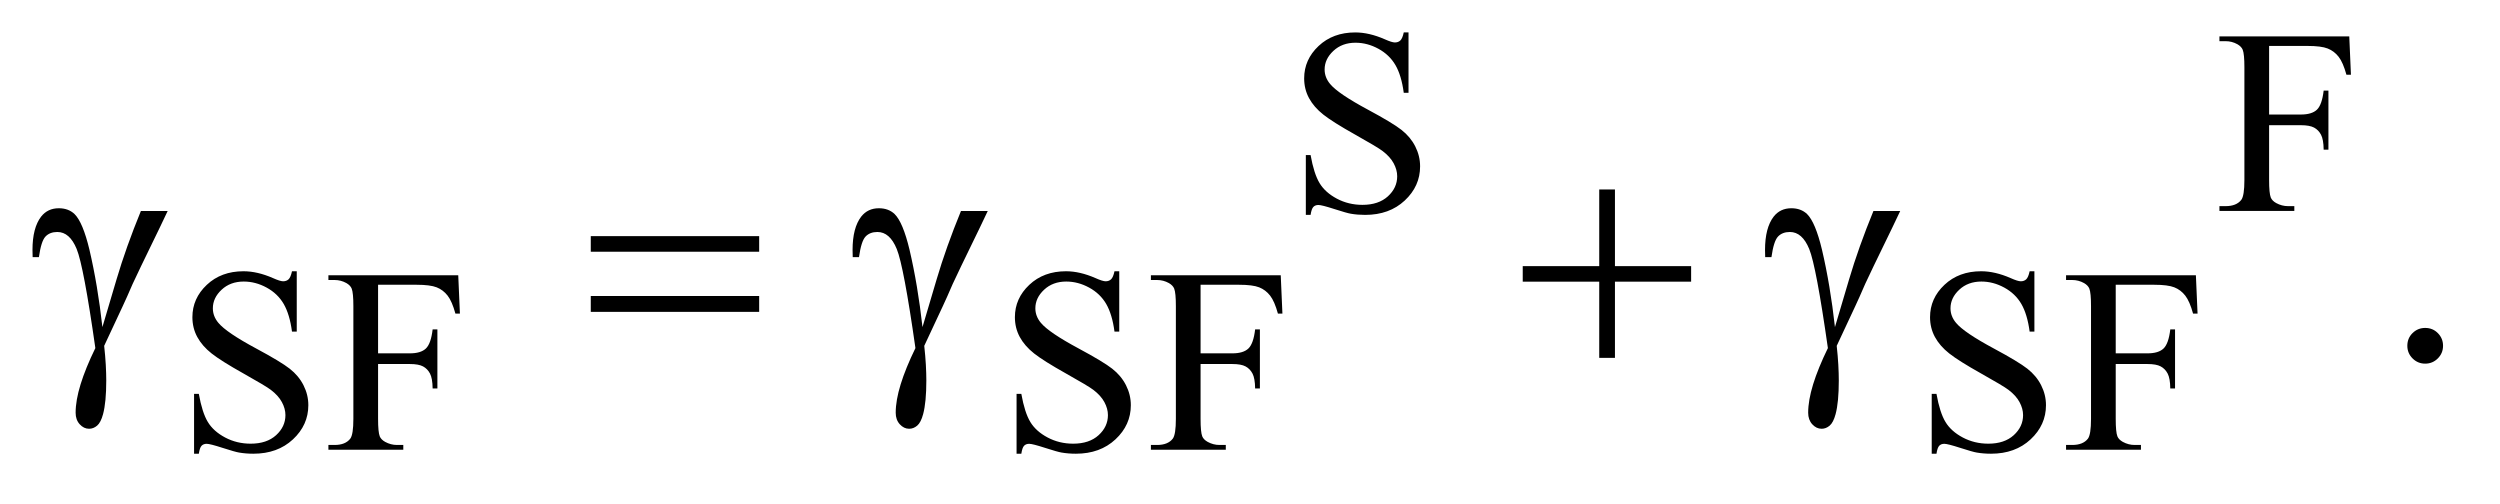 <?xml version="1.0" encoding="UTF-8"?>
<!DOCTYPE svg PUBLIC '-//W3C//DTD SVG 1.0//EN'
          'http://www.w3.org/TR/2001/REC-SVG-20010904/DTD/svg10.dtd'>
<svg stroke-dasharray="none" shape-rendering="auto" xmlns="http://www.w3.org/2000/svg" font-family="'Dialog'" text-rendering="auto" width="119" fill-opacity="1" color-interpolation="auto" color-rendering="auto" preserveAspectRatio="xMidYMid meet" font-size="12px" viewBox="0 0 119 24" fill="black" xmlns:xlink="http://www.w3.org/1999/xlink" stroke="black" image-rendering="auto" stroke-miterlimit="10" stroke-linecap="square" stroke-linejoin="miter" font-style="normal" stroke-width="1" height="24" stroke-dashoffset="0" font-weight="normal" stroke-opacity="1"
><!--Generated by the Batik Graphics2D SVG Generator--><defs id="genericDefs"
  /><g
  ><defs id="defs1"
    ><clipPath clipPathUnits="userSpaceOnUse" id="clipPath1"
      ><path d="M0.998 2.087 L76.287 2.087 L76.287 16.896 L0.998 16.896 L0.998 2.087 Z"
      /></clipPath
      ><clipPath clipPathUnits="userSpaceOnUse" id="clipPath2"
      ><path d="M31.895 66.676 L31.895 539.824 L2437.293 539.824 L2437.293 66.676 Z"
      /></clipPath
    ></defs
    ><g transform="scale(1.576,1.576) translate(-0.998,-2.087) matrix(0.031,0,0,0.031,0,0)"
    ><path d="M169.469 272.875 L195.562 272.875 Q193.062 278.5 169.781 326.312 Q160.094 346.312 155.875 356.625 Q154 360.844 151.656 365.844 L133.688 404.281 Q134.781 414.281 135.25 422.719 Q135.719 431.156 135.719 438.031 Q135.719 459.281 132.594 470.844 Q130.406 478.969 126.812 482.016 Q123.219 485.062 119 485.062 Q113.844 485.062 109.859 480.688 Q105.875 476.312 105.875 469.438 Q105.875 457.406 110.719 441.703 Q115.562 426 125.094 406.469 Q113.688 326.469 106.891 309.906 Q100.094 293.344 88.062 293.344 Q80.719 293.344 76.5 297.797 Q72.281 302.25 70.094 317.875 L64 317.875 Q63.844 313.188 63.844 310.844 Q63.844 289.281 72.281 278.344 Q78.688 270.219 89.469 270.219 Q98.844 270.219 104.781 275.844 Q112.906 283.812 119.312 310.531 Q127.438 345.219 131.969 386 L145.719 339.594 Q154.938 308.344 169.469 272.875 ZM607.781 297.406 L771.844 297.406 L771.844 312.562 L607.781 312.562 L607.781 297.406 ZM607.781 355.688 L771.844 355.688 L771.844 371.156 L607.781 371.156 L607.781 355.688 ZM968.469 272.875 L994.562 272.875 Q992.062 278.5 968.781 326.312 Q959.094 346.312 954.875 356.625 Q953 360.844 950.656 365.844 L932.688 404.281 Q933.781 414.281 934.25 422.719 Q934.719 431.156 934.719 438.031 Q934.719 459.281 931.594 470.844 Q929.406 478.969 925.812 482.016 Q922.219 485.062 918 485.062 Q912.844 485.062 908.859 480.688 Q904.875 476.312 904.875 469.438 Q904.875 457.406 909.719 441.703 Q914.562 426 924.094 406.469 Q912.688 326.469 905.891 309.906 Q899.094 293.344 887.062 293.344 Q879.719 293.344 875.5 297.797 Q871.281 302.25 869.094 317.875 L863 317.875 Q862.844 313.188 862.844 310.844 Q862.844 289.281 871.281 278.344 Q877.688 270.219 888.469 270.219 Q897.844 270.219 903.781 275.844 Q911.906 283.812 918.312 310.531 Q926.438 345.219 930.969 386 L944.719 339.594 Q953.938 308.344 968.469 272.875 ZM1590.312 251.938 L1605.625 251.938 L1605.625 326.625 L1679.844 326.625 L1679.844 341.781 L1605.625 341.781 L1605.625 416 L1590.312 416 L1590.312 341.781 L1515.781 341.781 L1515.781 326.625 L1590.312 326.625 L1590.312 251.938 ZM1857.469 272.875 L1883.562 272.875 Q1881.062 278.5 1857.781 326.312 Q1848.094 346.312 1843.875 356.625 Q1842 360.844 1839.656 365.844 L1821.688 404.281 Q1822.781 414.281 1823.25 422.719 Q1823.719 431.156 1823.719 438.031 Q1823.719 459.281 1820.594 470.844 Q1818.406 478.969 1814.812 482.016 Q1811.219 485.062 1807 485.062 Q1801.844 485.062 1797.859 480.688 Q1793.875 476.312 1793.875 469.438 Q1793.875 457.406 1798.719 441.703 Q1803.562 426 1813.094 406.469 Q1801.688 326.469 1794.891 309.906 Q1788.094 293.344 1776.062 293.344 Q1768.719 293.344 1764.5 297.797 Q1760.281 302.25 1758.094 317.875 L1752 317.875 Q1751.844 313.188 1751.844 310.844 Q1751.844 289.281 1760.281 278.344 Q1766.688 270.219 1777.469 270.219 Q1786.844 270.219 1792.781 275.844 Q1800.906 283.812 1807.312 310.531 Q1815.438 345.219 1819.969 386 L1833.719 339.594 Q1842.938 308.344 1857.469 272.875 Z" stroke="none" clip-path="url(#clipPath2)"
    /></g
    ><g transform="matrix(0.049,0,0,0.049,-1.573,-3.289)"
    ><path d="M1400.375 98.625 L1400.375 157.25 L1395.75 157.25 Q1393.5 140.375 1387.688 130.375 Q1381.875 120.375 1371.125 114.5 Q1360.375 108.625 1348.875 108.625 Q1335.875 108.625 1327.375 116.562 Q1318.875 124.5 1318.875 134.625 Q1318.875 142.375 1324.25 148.75 Q1332 158.125 1361.125 173.75 Q1384.875 186.5 1393.562 193.312 Q1402.25 200.125 1406.938 209.375 Q1411.625 218.625 1411.625 228.75 Q1411.625 248 1396.688 261.938 Q1381.75 275.875 1358.25 275.875 Q1350.875 275.875 1344.375 274.75 Q1340.5 274.125 1328.312 270.188 Q1316.125 266.25 1312.875 266.25 Q1309.75 266.25 1307.938 268.125 Q1306.125 270 1305.25 275.875 L1300.625 275.875 L1300.625 217.75 L1305.25 217.75 Q1308.5 236 1314 245.062 Q1319.5 254.125 1330.812 260.125 Q1342.125 266.125 1355.625 266.125 Q1371.25 266.125 1380.312 257.875 Q1389.375 249.625 1389.375 238.375 Q1389.375 232.125 1385.938 225.75 Q1382.5 219.375 1375.25 213.875 Q1370.375 210.125 1348.625 197.938 Q1326.875 185.75 1317.688 178.5 Q1308.5 171.25 1303.75 162.5 Q1299 153.75 1299 143.25 Q1299 125 1313 111.812 Q1327 98.625 1348.625 98.625 Q1362.125 98.625 1377.25 105.25 Q1384.25 108.375 1387.125 108.375 Q1390.375 108.375 1392.438 106.438 Q1394.5 104.5 1395.75 98.625 L1400.375 98.625 ZM2236.375 111.75 L2236.375 178.375 L2267.25 178.375 Q2277.875 178.375 2282.812 173.688 Q2287.75 169 2289.375 155.125 L2294 155.125 L2294 212.5 L2289.375 212.5 Q2289.25 202.625 2286.812 198 Q2284.375 193.375 2280.062 191.062 Q2275.75 188.75 2267.25 188.75 L2236.375 188.75 L2236.375 242 Q2236.375 254.875 2238 259 Q2239.25 262.125 2243.25 264.375 Q2248.75 267.375 2254.75 267.375 L2260.875 267.375 L2260.875 272 L2188.125 272 L2188.125 267.375 L2194.125 267.375 Q2204.625 267.375 2209.375 261.25 Q2212.375 257.25 2212.375 242 L2212.375 132.5 Q2212.375 119.625 2210.75 115.5 Q2209.5 112.375 2205.625 110.125 Q2200.25 107.125 2194.125 107.125 L2188.125 107.125 L2188.125 102.5 L2314.25 102.5 L2315.875 139.75 L2311.5 139.75 Q2308.25 127.875 2303.938 122.312 Q2299.625 116.75 2293.312 114.25 Q2287 111.75 2273.75 111.75 L2236.375 111.75 Z" stroke="none" clip-path="url(#clipPath2)"
    /></g
    ><g transform="matrix(0.049,0,0,0.049,-1.573,-3.289)"
    ><path d="M320.375 330.625 L320.375 389.25 L315.75 389.25 Q313.5 372.375 307.688 362.375 Q301.875 352.375 291.125 346.5 Q280.375 340.625 268.875 340.625 Q255.875 340.625 247.375 348.562 Q238.875 356.5 238.875 366.625 Q238.875 374.375 244.25 380.75 Q252 390.125 281.125 405.75 Q304.875 418.5 313.562 425.312 Q322.25 432.125 326.938 441.375 Q331.625 450.625 331.625 460.75 Q331.625 480 316.688 493.938 Q301.75 507.875 278.25 507.875 Q270.875 507.875 264.375 506.75 Q260.5 506.125 248.312 502.188 Q236.125 498.25 232.875 498.25 Q229.75 498.25 227.938 500.125 Q226.125 502 225.25 507.875 L220.625 507.875 L220.625 449.75 L225.25 449.75 Q228.5 468 234 477.062 Q239.5 486.125 250.812 492.125 Q262.125 498.125 275.625 498.125 Q291.25 498.125 300.312 489.875 Q309.375 481.625 309.375 470.375 Q309.375 464.125 305.938 457.75 Q302.5 451.375 295.25 445.875 Q290.375 442.125 268.625 429.938 Q246.875 417.75 237.688 410.5 Q228.5 403.25 223.75 394.5 Q219 385.75 219 375.25 Q219 357 233 343.812 Q247 330.625 268.625 330.625 Q282.125 330.625 297.25 337.25 Q304.25 340.375 307.125 340.375 Q310.375 340.375 312.438 338.438 Q314.5 336.5 315.75 330.625 L320.375 330.625 ZM399.375 343.75 L399.375 410.375 L430.25 410.375 Q440.875 410.375 445.812 405.688 Q450.75 401 452.375 387.125 L457 387.125 L457 444.5 L452.375 444.5 Q452.25 434.625 449.812 430 Q447.375 425.375 443.062 423.062 Q438.75 420.75 430.25 420.75 L399.375 420.75 L399.375 474 Q399.375 486.875 401 491 Q402.25 494.125 406.25 496.375 Q411.75 499.375 417.75 499.375 L423.875 499.375 L423.875 504 L351.125 504 L351.125 499.375 L357.125 499.375 Q367.625 499.375 372.375 493.25 Q375.375 489.25 375.375 474 L375.375 364.5 Q375.375 351.625 373.75 347.5 Q372.5 344.375 368.625 342.125 Q363.25 339.125 357.125 339.125 L351.125 339.125 L351.125 334.5 L477.25 334.5 L478.875 371.75 L474.5 371.75 Q471.25 359.875 466.938 354.312 Q462.625 348.75 456.312 346.25 Q450 343.75 436.75 343.75 L399.375 343.75 ZM1119.375 330.625 L1119.375 389.25 L1114.75 389.25 Q1112.5 372.375 1106.688 362.375 Q1100.875 352.375 1090.125 346.5 Q1079.375 340.625 1067.875 340.625 Q1054.875 340.625 1046.375 348.562 Q1037.875 356.5 1037.875 366.625 Q1037.875 374.375 1043.25 380.75 Q1051 390.125 1080.125 405.75 Q1103.875 418.5 1112.562 425.312 Q1121.25 432.125 1125.938 441.375 Q1130.625 450.625 1130.625 460.75 Q1130.625 480 1115.688 493.938 Q1100.75 507.875 1077.25 507.875 Q1069.875 507.875 1063.375 506.75 Q1059.5 506.125 1047.312 502.188 Q1035.125 498.25 1031.875 498.25 Q1028.75 498.25 1026.938 500.125 Q1025.125 502 1024.25 507.875 L1019.625 507.875 L1019.625 449.75 L1024.25 449.75 Q1027.5 468 1033 477.062 Q1038.5 486.125 1049.812 492.125 Q1061.125 498.125 1074.625 498.125 Q1090.25 498.125 1099.312 489.875 Q1108.375 481.625 1108.375 470.375 Q1108.375 464.125 1104.938 457.75 Q1101.5 451.375 1094.25 445.875 Q1089.375 442.125 1067.625 429.938 Q1045.875 417.75 1036.688 410.5 Q1027.5 403.25 1022.75 394.5 Q1018 385.75 1018 375.25 Q1018 357 1032 343.812 Q1046 330.625 1067.625 330.625 Q1081.125 330.625 1096.25 337.25 Q1103.25 340.375 1106.125 340.375 Q1109.375 340.375 1111.438 338.438 Q1113.5 336.5 1114.75 330.625 L1119.375 330.625 ZM1198.375 343.75 L1198.375 410.375 L1229.25 410.375 Q1239.875 410.375 1244.812 405.688 Q1249.75 401 1251.375 387.125 L1256 387.125 L1256 444.5 L1251.375 444.5 Q1251.25 434.625 1248.812 430 Q1246.375 425.375 1242.062 423.062 Q1237.75 420.75 1229.25 420.75 L1198.375 420.75 L1198.375 474 Q1198.375 486.875 1200 491 Q1201.25 494.125 1205.25 496.375 Q1210.75 499.375 1216.75 499.375 L1222.875 499.375 L1222.875 504 L1150.125 504 L1150.125 499.375 L1156.125 499.375 Q1166.625 499.375 1171.375 493.25 Q1174.375 489.25 1174.375 474 L1174.375 364.5 Q1174.375 351.625 1172.75 347.5 Q1171.5 344.375 1167.625 342.125 Q1162.25 339.125 1156.125 339.125 L1150.125 339.125 L1150.125 334.5 L1276.25 334.5 L1277.875 371.75 L1273.5 371.75 Q1270.25 359.875 1265.938 354.312 Q1261.625 348.75 1255.312 346.25 Q1249 343.75 1235.75 343.75 L1198.375 343.75 ZM2008.375 330.625 L2008.375 389.25 L2003.75 389.25 Q2001.5 372.375 1995.688 362.375 Q1989.875 352.375 1979.125 346.5 Q1968.375 340.625 1956.875 340.625 Q1943.875 340.625 1935.375 348.562 Q1926.875 356.5 1926.875 366.625 Q1926.875 374.375 1932.25 380.75 Q1940 390.125 1969.125 405.75 Q1992.875 418.5 2001.562 425.312 Q2010.25 432.125 2014.938 441.375 Q2019.625 450.625 2019.625 460.75 Q2019.625 480 2004.688 493.938 Q1989.75 507.875 1966.25 507.875 Q1958.875 507.875 1952.375 506.75 Q1948.5 506.125 1936.312 502.188 Q1924.125 498.25 1920.875 498.25 Q1917.75 498.25 1915.938 500.125 Q1914.125 502 1913.25 507.875 L1908.625 507.875 L1908.625 449.75 L1913.25 449.75 Q1916.5 468 1922 477.062 Q1927.5 486.125 1938.812 492.125 Q1950.125 498.125 1963.625 498.125 Q1979.25 498.125 1988.312 489.875 Q1997.375 481.625 1997.375 470.375 Q1997.375 464.125 1993.938 457.75 Q1990.5 451.375 1983.25 445.875 Q1978.375 442.125 1956.625 429.938 Q1934.875 417.75 1925.688 410.5 Q1916.5 403.25 1911.75 394.5 Q1907 385.75 1907 375.25 Q1907 357 1921 343.812 Q1935 330.625 1956.625 330.625 Q1970.125 330.625 1985.25 337.25 Q1992.25 340.375 1995.125 340.375 Q1998.375 340.375 2000.438 338.438 Q2002.5 336.5 2003.75 330.625 L2008.375 330.625 ZM2087.375 343.75 L2087.375 410.375 L2118.25 410.375 Q2128.875 410.375 2133.812 405.688 Q2138.75 401 2140.375 387.125 L2145 387.125 L2145 444.5 L2140.375 444.5 Q2140.25 434.625 2137.812 430 Q2135.375 425.375 2131.062 423.062 Q2126.75 420.75 2118.25 420.75 L2087.375 420.75 L2087.375 474 Q2087.375 486.875 2089 491 Q2090.25 494.125 2094.25 496.375 Q2099.75 499.375 2105.75 499.375 L2111.875 499.375 L2111.875 504 L2039.125 504 L2039.125 499.375 L2045.125 499.375 Q2055.625 499.375 2060.375 493.25 Q2063.375 489.25 2063.375 474 L2063.375 364.5 Q2063.375 351.625 2061.75 347.5 Q2060.5 344.375 2056.625 342.125 Q2051.25 339.125 2045.125 339.125 L2039.125 339.125 L2039.125 334.5 L2165.25 334.5 L2166.875 371.75 L2162.5 371.75 Q2159.25 359.875 2154.938 354.312 Q2150.625 348.75 2144.312 346.25 Q2138 343.75 2124.75 343.75 L2087.375 343.75 Z" stroke="none" clip-path="url(#clipPath2)"
    /></g
    ><g transform="matrix(0.049,0,0,0.049,-1.573,-3.289)"
    ><path d="M2388 385.688 Q2395.344 385.688 2400.344 390.766 Q2405.344 395.844 2405.344 403.031 Q2405.344 410.219 2400.266 415.297 Q2395.188 420.375 2388 420.375 Q2380.812 420.375 2375.734 415.297 Q2370.656 410.219 2370.656 403.031 Q2370.656 395.688 2375.734 390.688 Q2380.812 385.688 2388 385.688 Z" stroke="none" clip-path="url(#clipPath2)"
    /></g
  ></g
></svg
>
